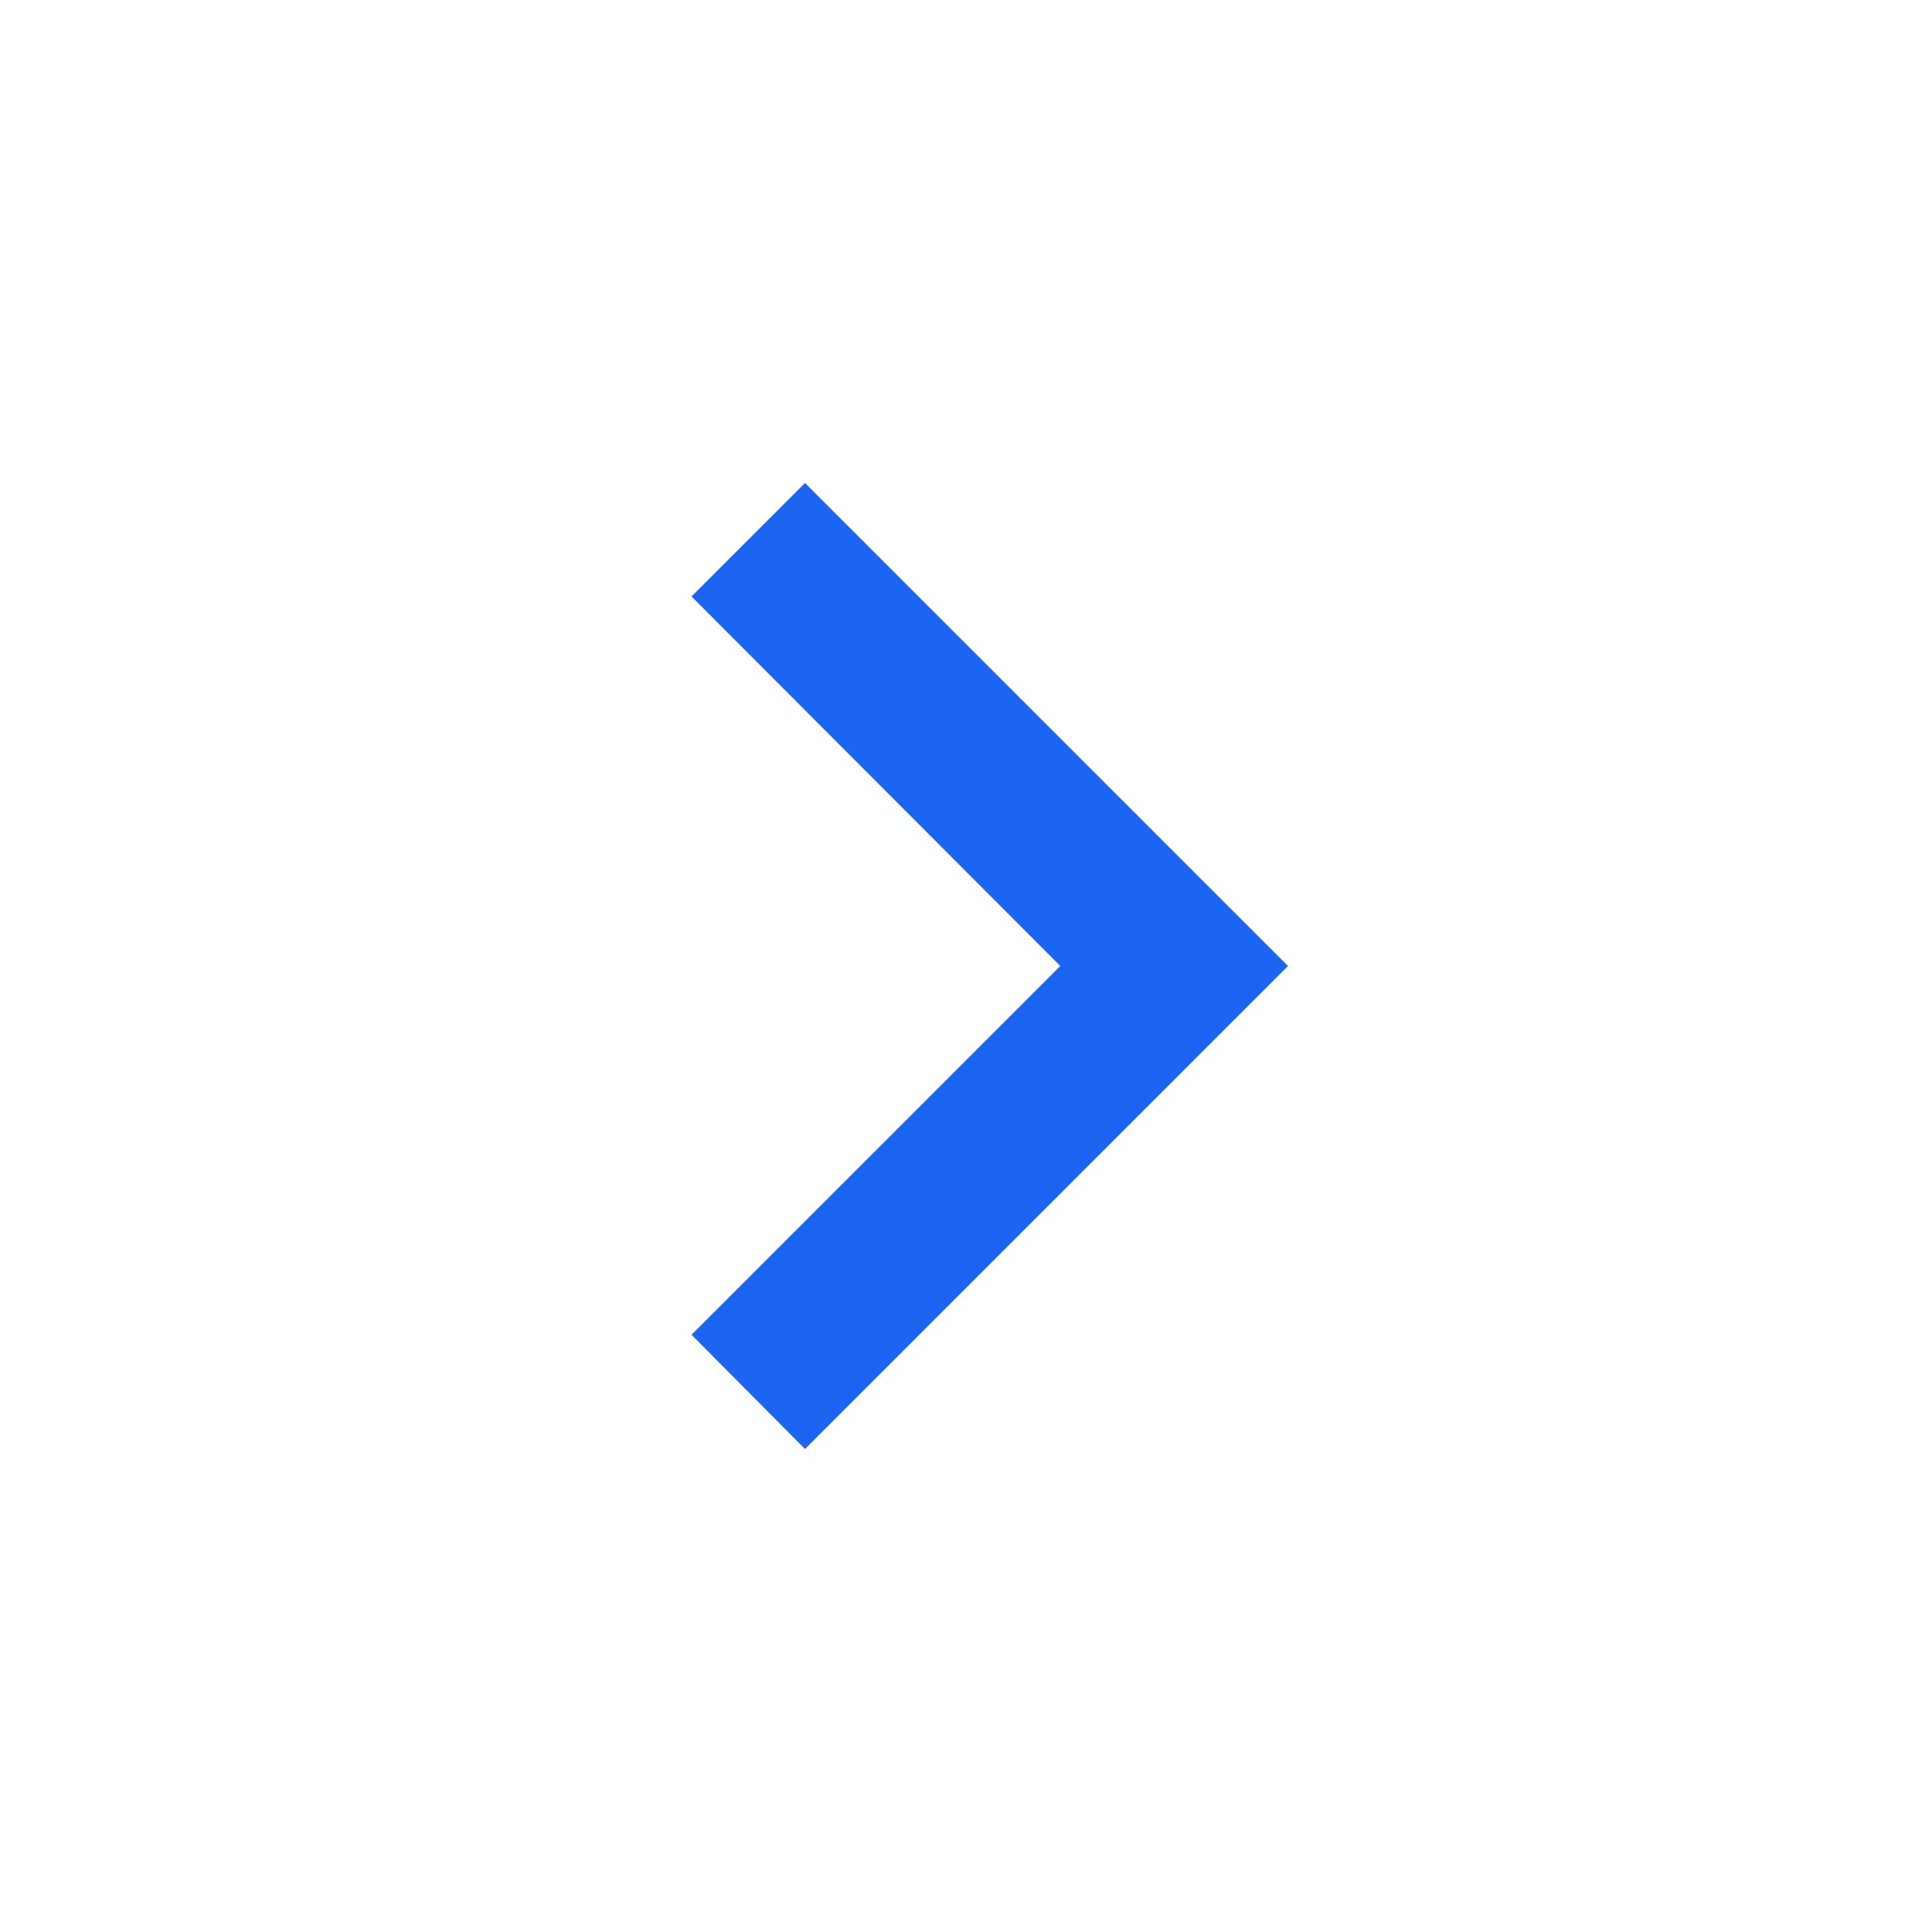 <svg width="15" height="15" viewBox="0 0 15 15" fill="none" xmlns="http://www.w3.org/2000/svg">
<g id="chevron-right">
<path id="Vector" d="M5.369 10.363L8.232 7.5L5.369 4.631L6.25 3.75L10 7.5L6.25 11.25L5.369 10.363Z" fill="#1C64F2"/>
</g>
</svg>
